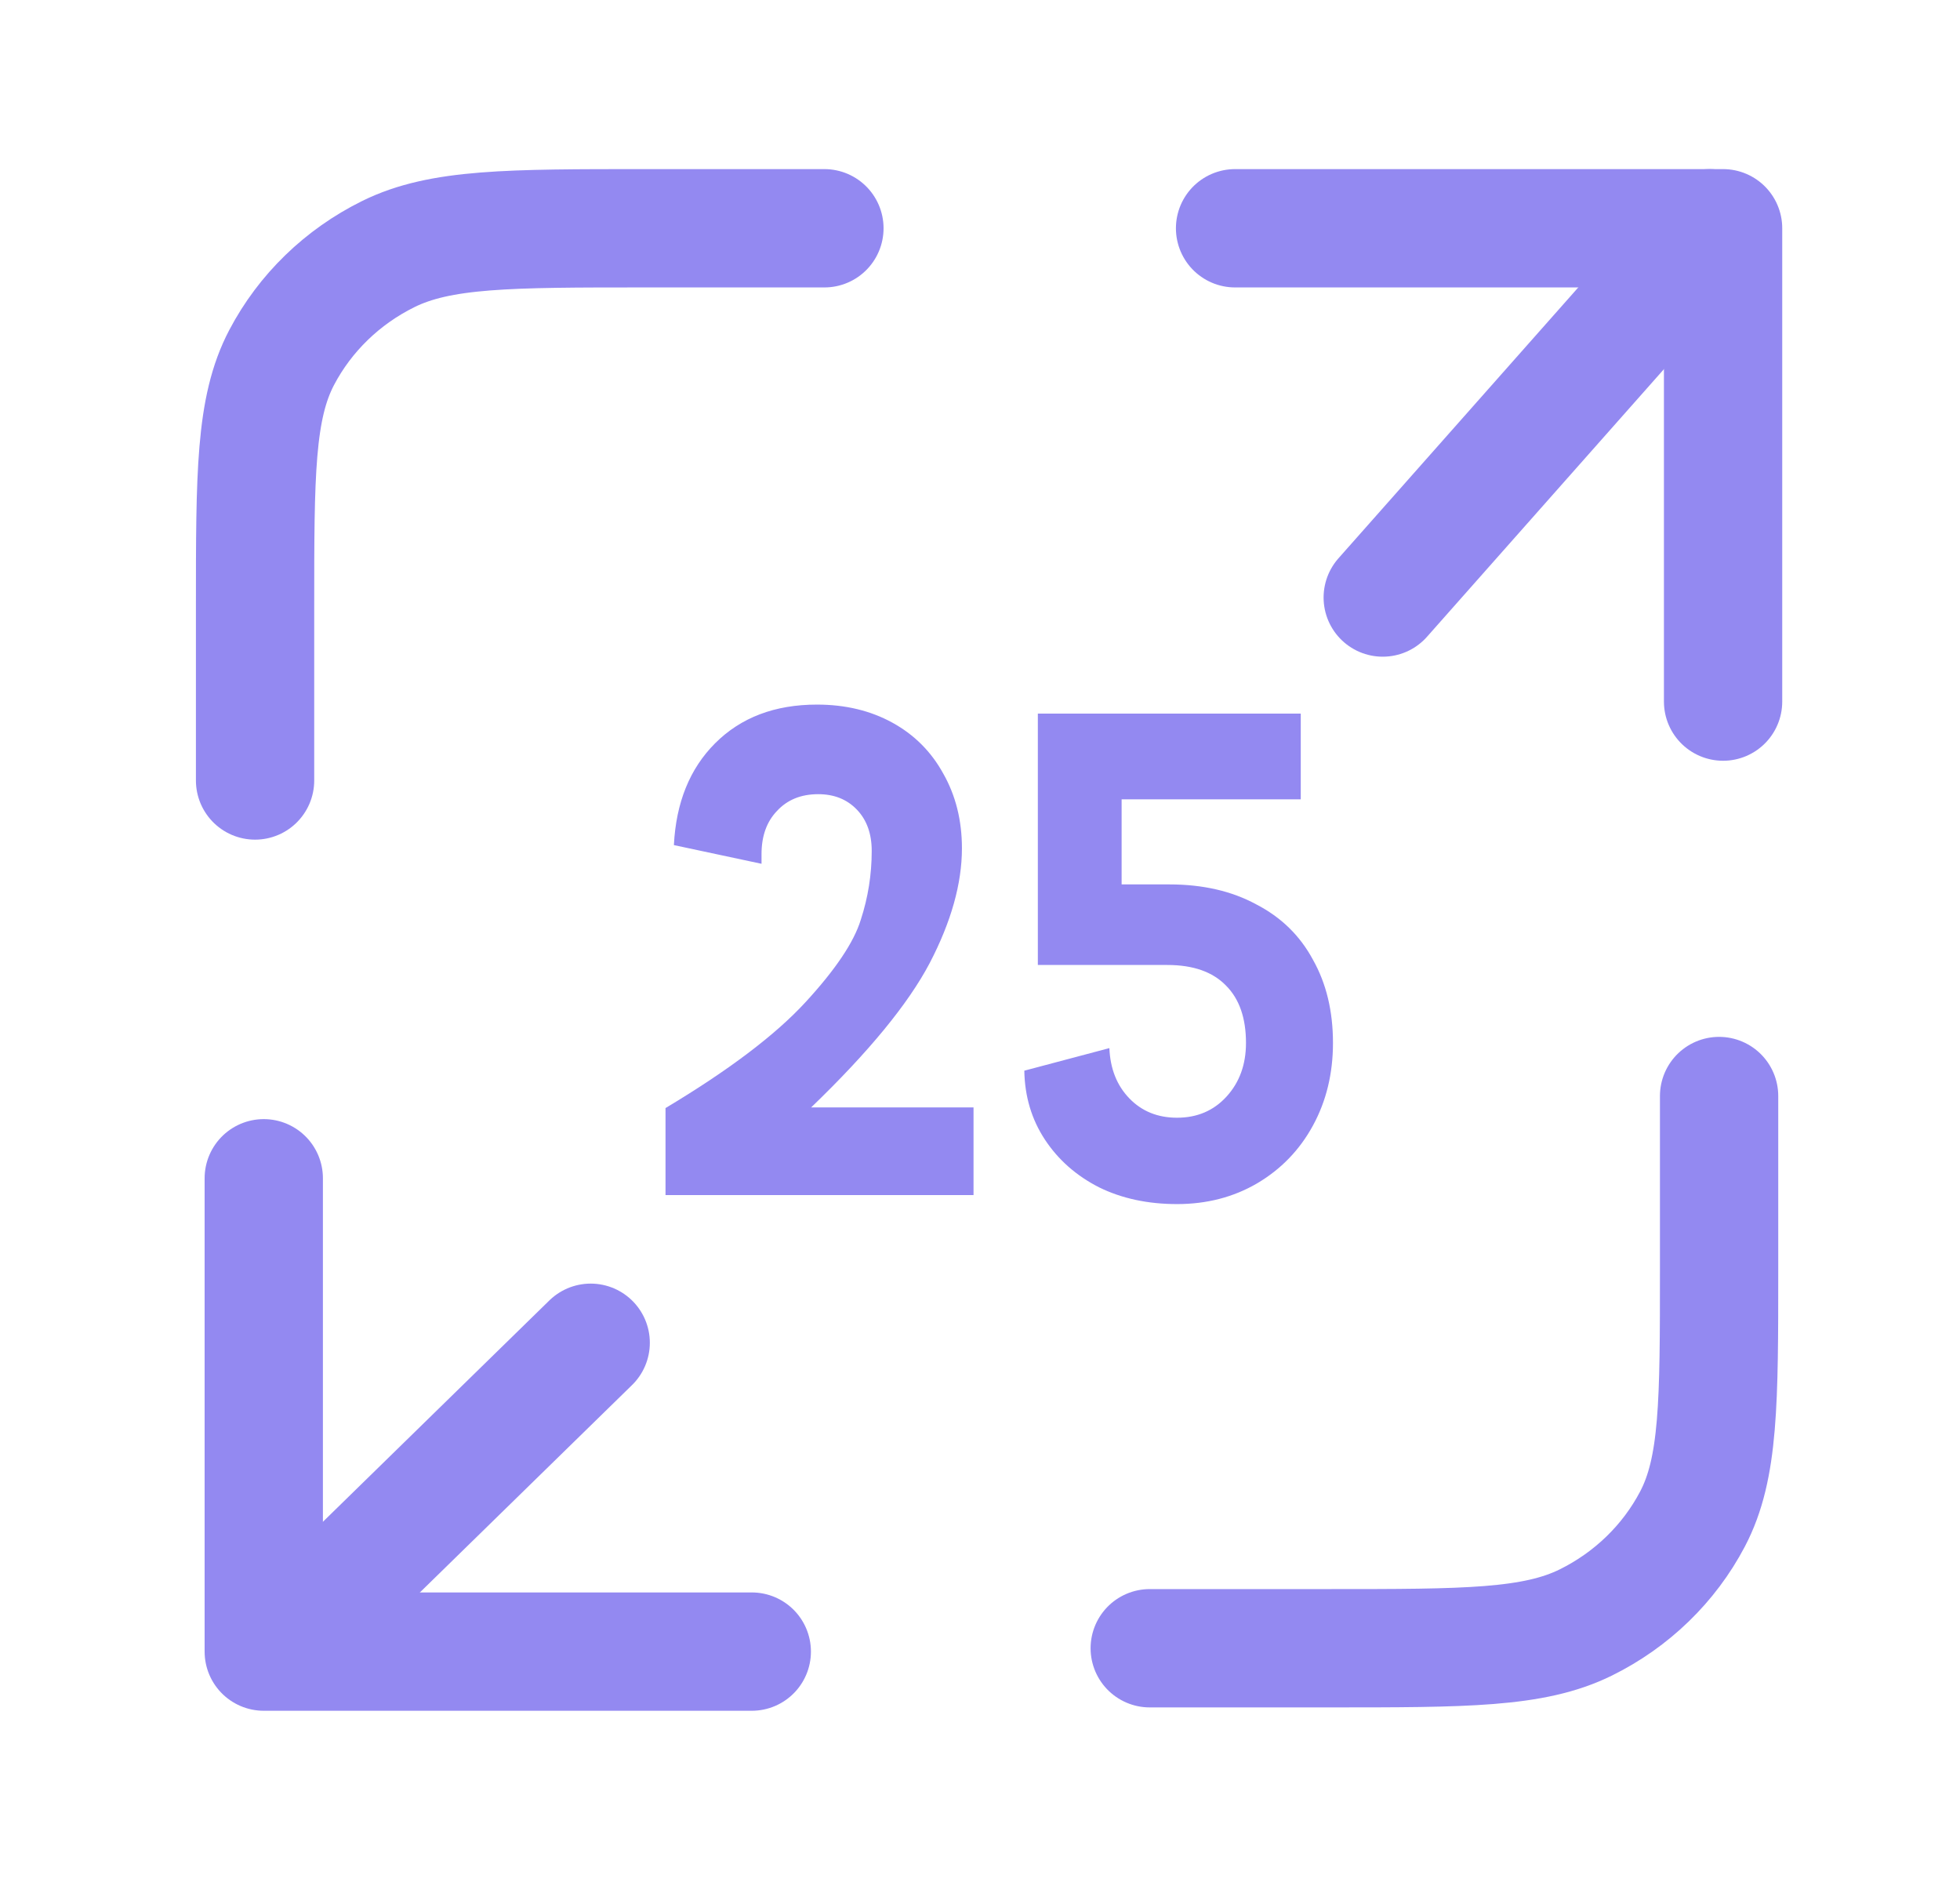 <svg width="146" height="141" viewBox="0 0 146 141" fill="none" xmlns="http://www.w3.org/2000/svg">
    <path d="M128.055 81.625V94.55C128.055 104.421 128.055 109.356 126.074 113.127C124.331 116.443 121.551 119.139 118.131 120.829C114.243 122.75 109.153 122.75 98.973 122.75H85.644M61.41 17H48.081C37.902 17 32.812 17 28.924 18.921C25.504 20.611 22.724 23.307 20.981 26.623C19 30.394 19 35.329 19 45.2V58.125" stroke="#9389F1" stroke-width="8.812" stroke-linecap="round" stroke-linejoin="round"/>
    <path d="M56 123L19.648 123L19.648 87.75" stroke="#9389F1" stroke-width="8.812" stroke-linecap="round" stroke-linejoin="round"/>
    <path d="M87.101 65.865C89.597 65.865 91.757 66.361 93.581 67.353C95.437 68.312 96.845 69.689 97.805 71.481C98.797 73.24 99.293 75.305 99.293 77.672C99.293 79.945 98.797 81.993 97.805 83.817C96.813 85.641 95.421 87.081 93.629 88.136C91.869 89.16 89.885 89.672 87.677 89.672C85.501 89.672 83.565 89.257 81.869 88.424C80.173 87.561 78.829 86.376 77.837 84.873C76.845 83.368 76.333 81.656 76.301 79.737L82.637 78.056C82.701 79.593 83.197 80.841 84.125 81.8C85.053 82.76 86.237 83.24 87.677 83.24C89.181 83.24 90.413 82.713 91.373 81.656C92.333 80.6 92.813 79.272 92.813 77.672C92.813 75.817 92.317 74.392 91.325 73.4C90.333 72.376 88.877 71.865 86.957 71.865H77.309V53.145H96.893V59.529H83.549V65.865H87.101Z" fill="#9389F1"/>
    <path d="M49.574 89.001V82.521C54.278 79.705 57.75 77.081 59.99 74.649C62.23 72.217 63.606 70.169 64.118 68.505C64.662 66.841 64.934 65.129 64.934 63.369C64.934 62.089 64.566 61.065 63.83 60.297C63.094 59.529 62.134 59.145 60.95 59.145C59.67 59.145 58.646 59.561 57.878 60.393C57.11 61.193 56.726 62.265 56.726 63.609V64.329L50.198 62.937C50.358 59.769 51.382 57.241 53.27 55.353C55.19 53.433 57.718 52.473 60.854 52.473C62.966 52.473 64.838 52.921 66.47 53.817C68.102 54.713 69.366 55.977 70.262 57.609C71.19 59.241 71.654 61.097 71.654 63.177C71.654 65.801 70.854 68.649 69.254 71.721C67.654 74.761 64.71 78.345 60.422 82.473H72.518V89.001H49.574Z" fill="#9389F1"/>
    <path d="M92 17L128.352 17L128.352 52.25" stroke="#9389F1" stroke-width="8.812" stroke-linecap="round" stroke-linejoin="round"/>
    <path d="M103 44.5L127.352 17" stroke="#9389F1" stroke-width="8.812" stroke-linecap="round" stroke-linejoin="round"/>
    <path d="M22 121.5L44 100" stroke="#9389F1" stroke-width="8.812" stroke-linecap="round" stroke-linejoin="round"/>
    </svg>
    